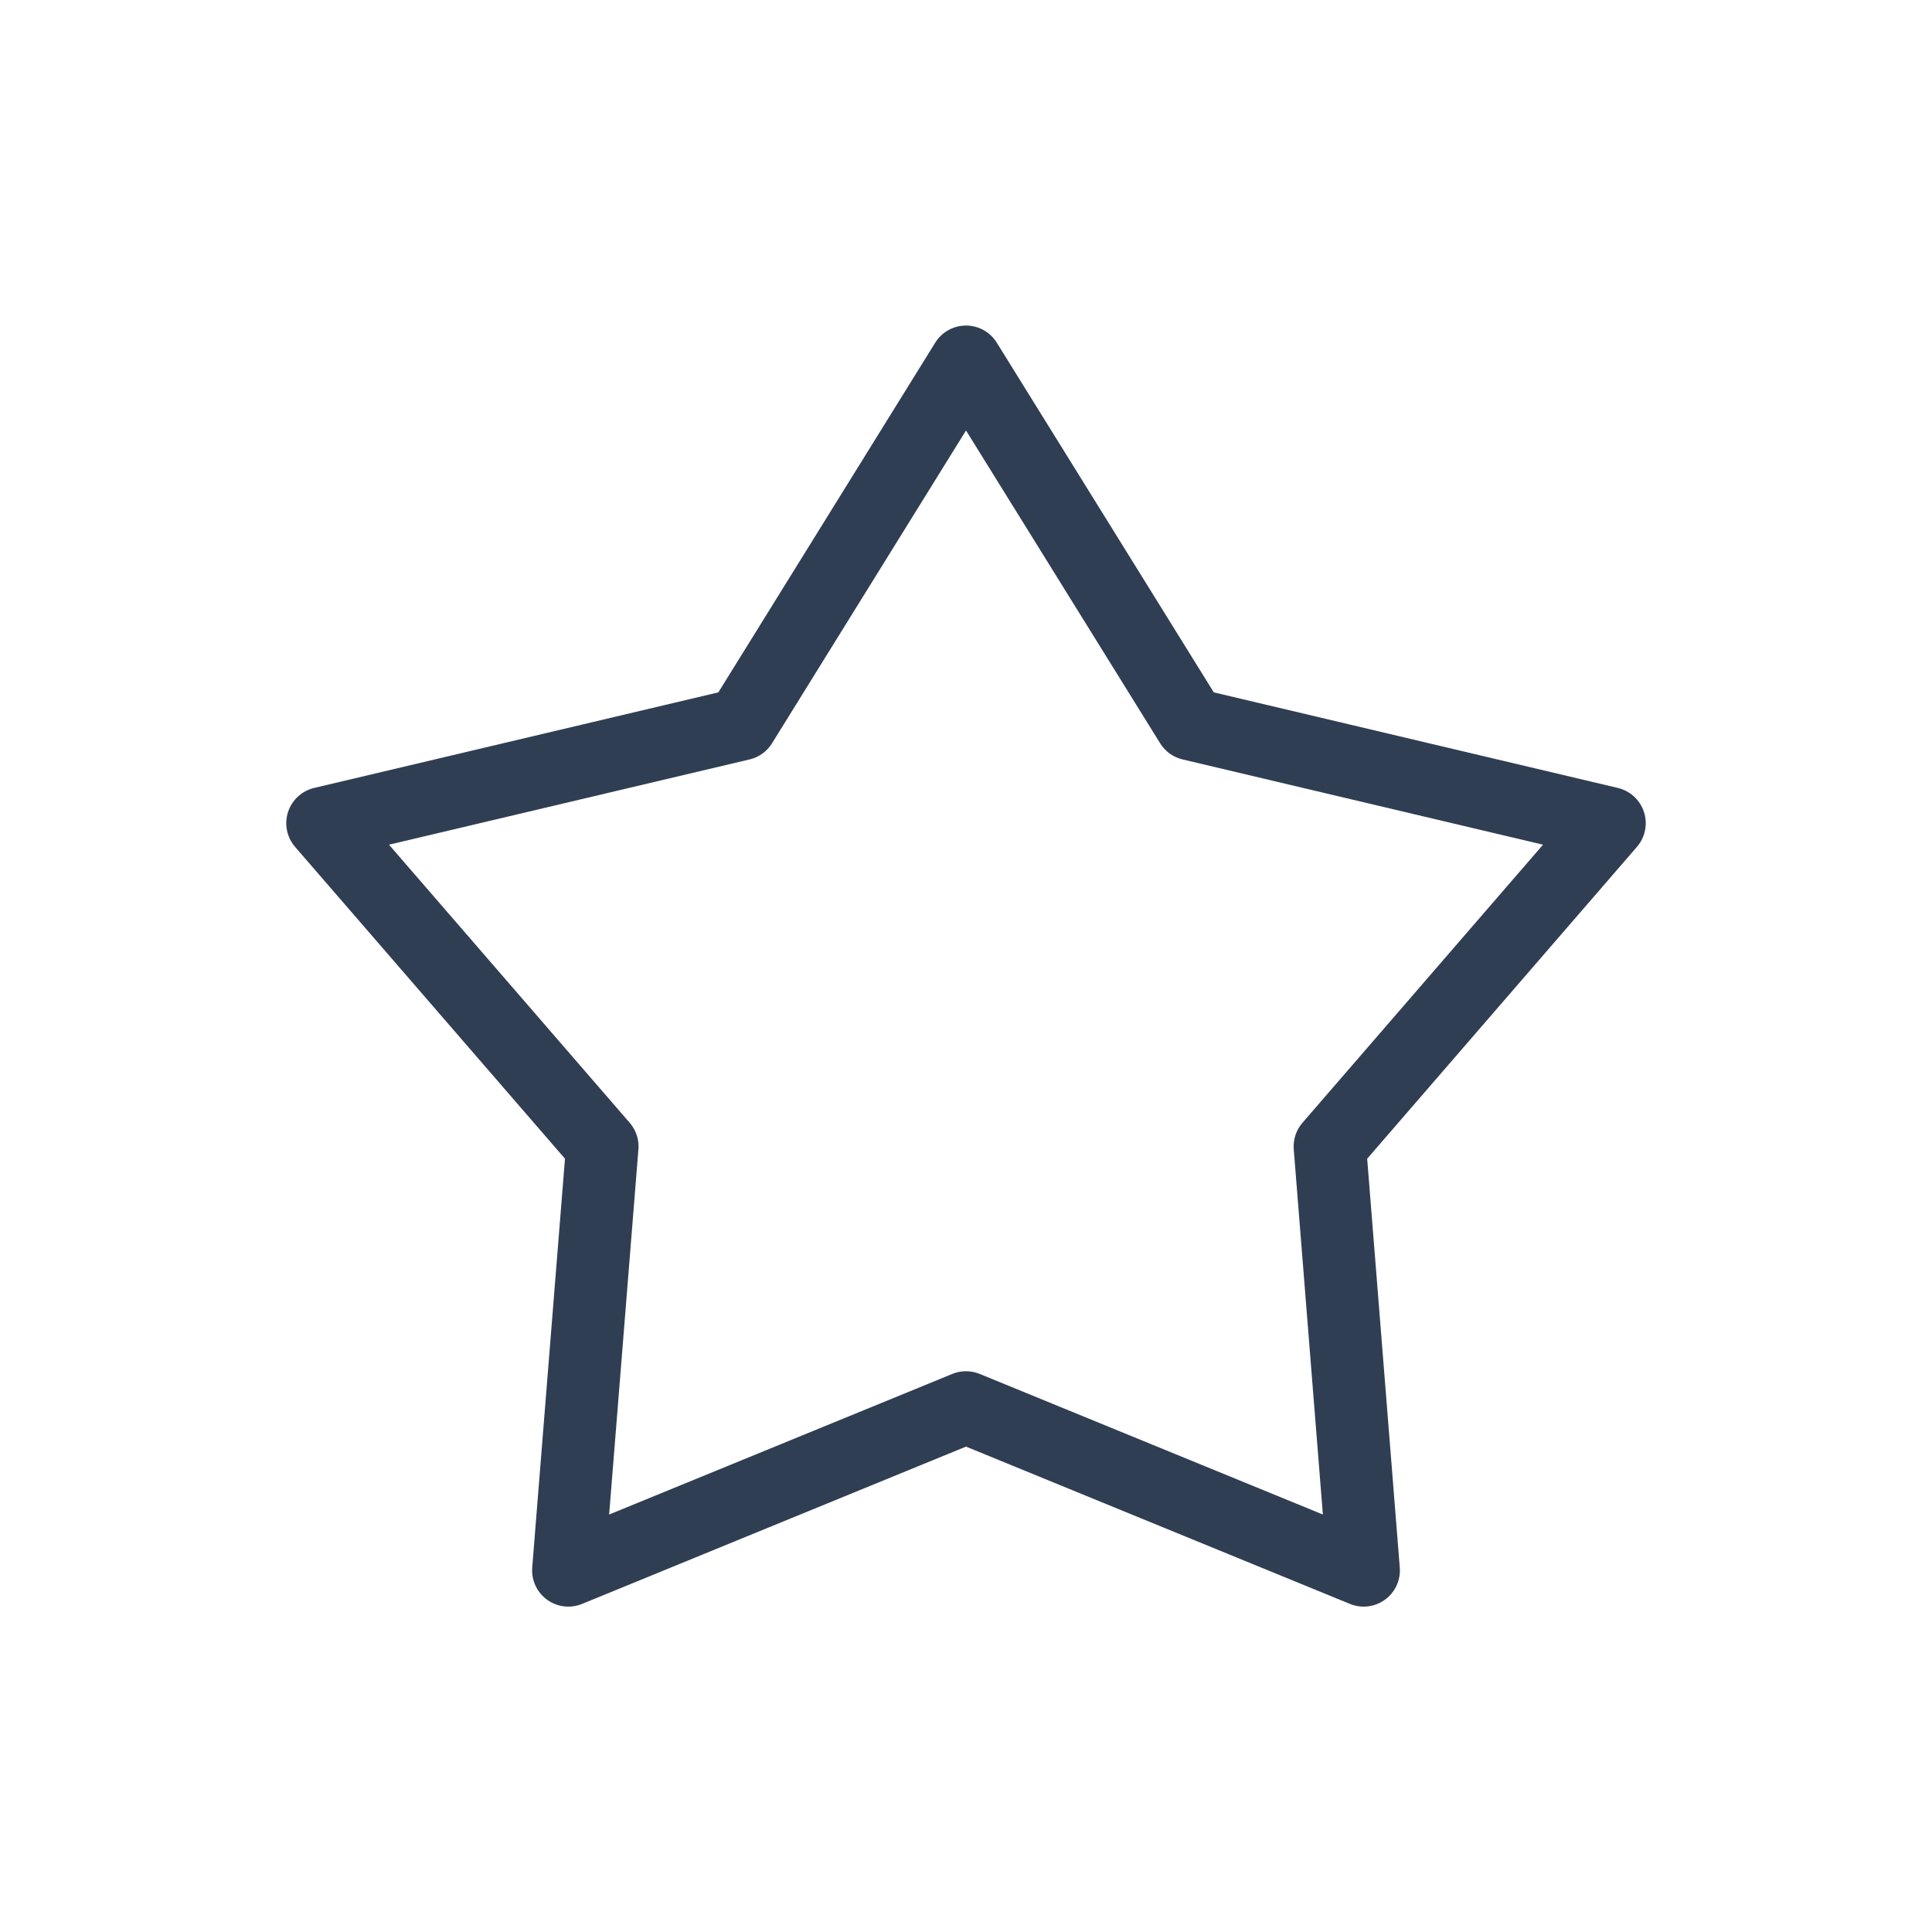 <?xml version="1.0" encoding="UTF-8"?>
<svg id="Layer_2" data-name="Layer 2" xmlns="http://www.w3.org/2000/svg" viewBox="0 0 120 120">
  <defs>
    <style>
      .cls-1, .cls-2 {
        fill: none;
      }

      .cls-2 {
        stroke: #303e54;
        stroke-linecap: round;
        stroke-linejoin: round;
        stroke-width: 4.5px;
      }
    </style>
  </defs>
  <g id="Icons">
    <g id="Data_Source_Icon" data-name="Data Source Icon">
      <rect class="cls-1" width="120" height="120"/>
      <polygon class="cls-2" points="60 22.47 73.97 44.98 99.97 51.13 82.6 71.21 84.7 97.54 60 87.42 35.3 97.54 37.41 71.21 20.03 51.13 46.04 44.98 60 22.47"/>
    </g>
  </g>
</svg>